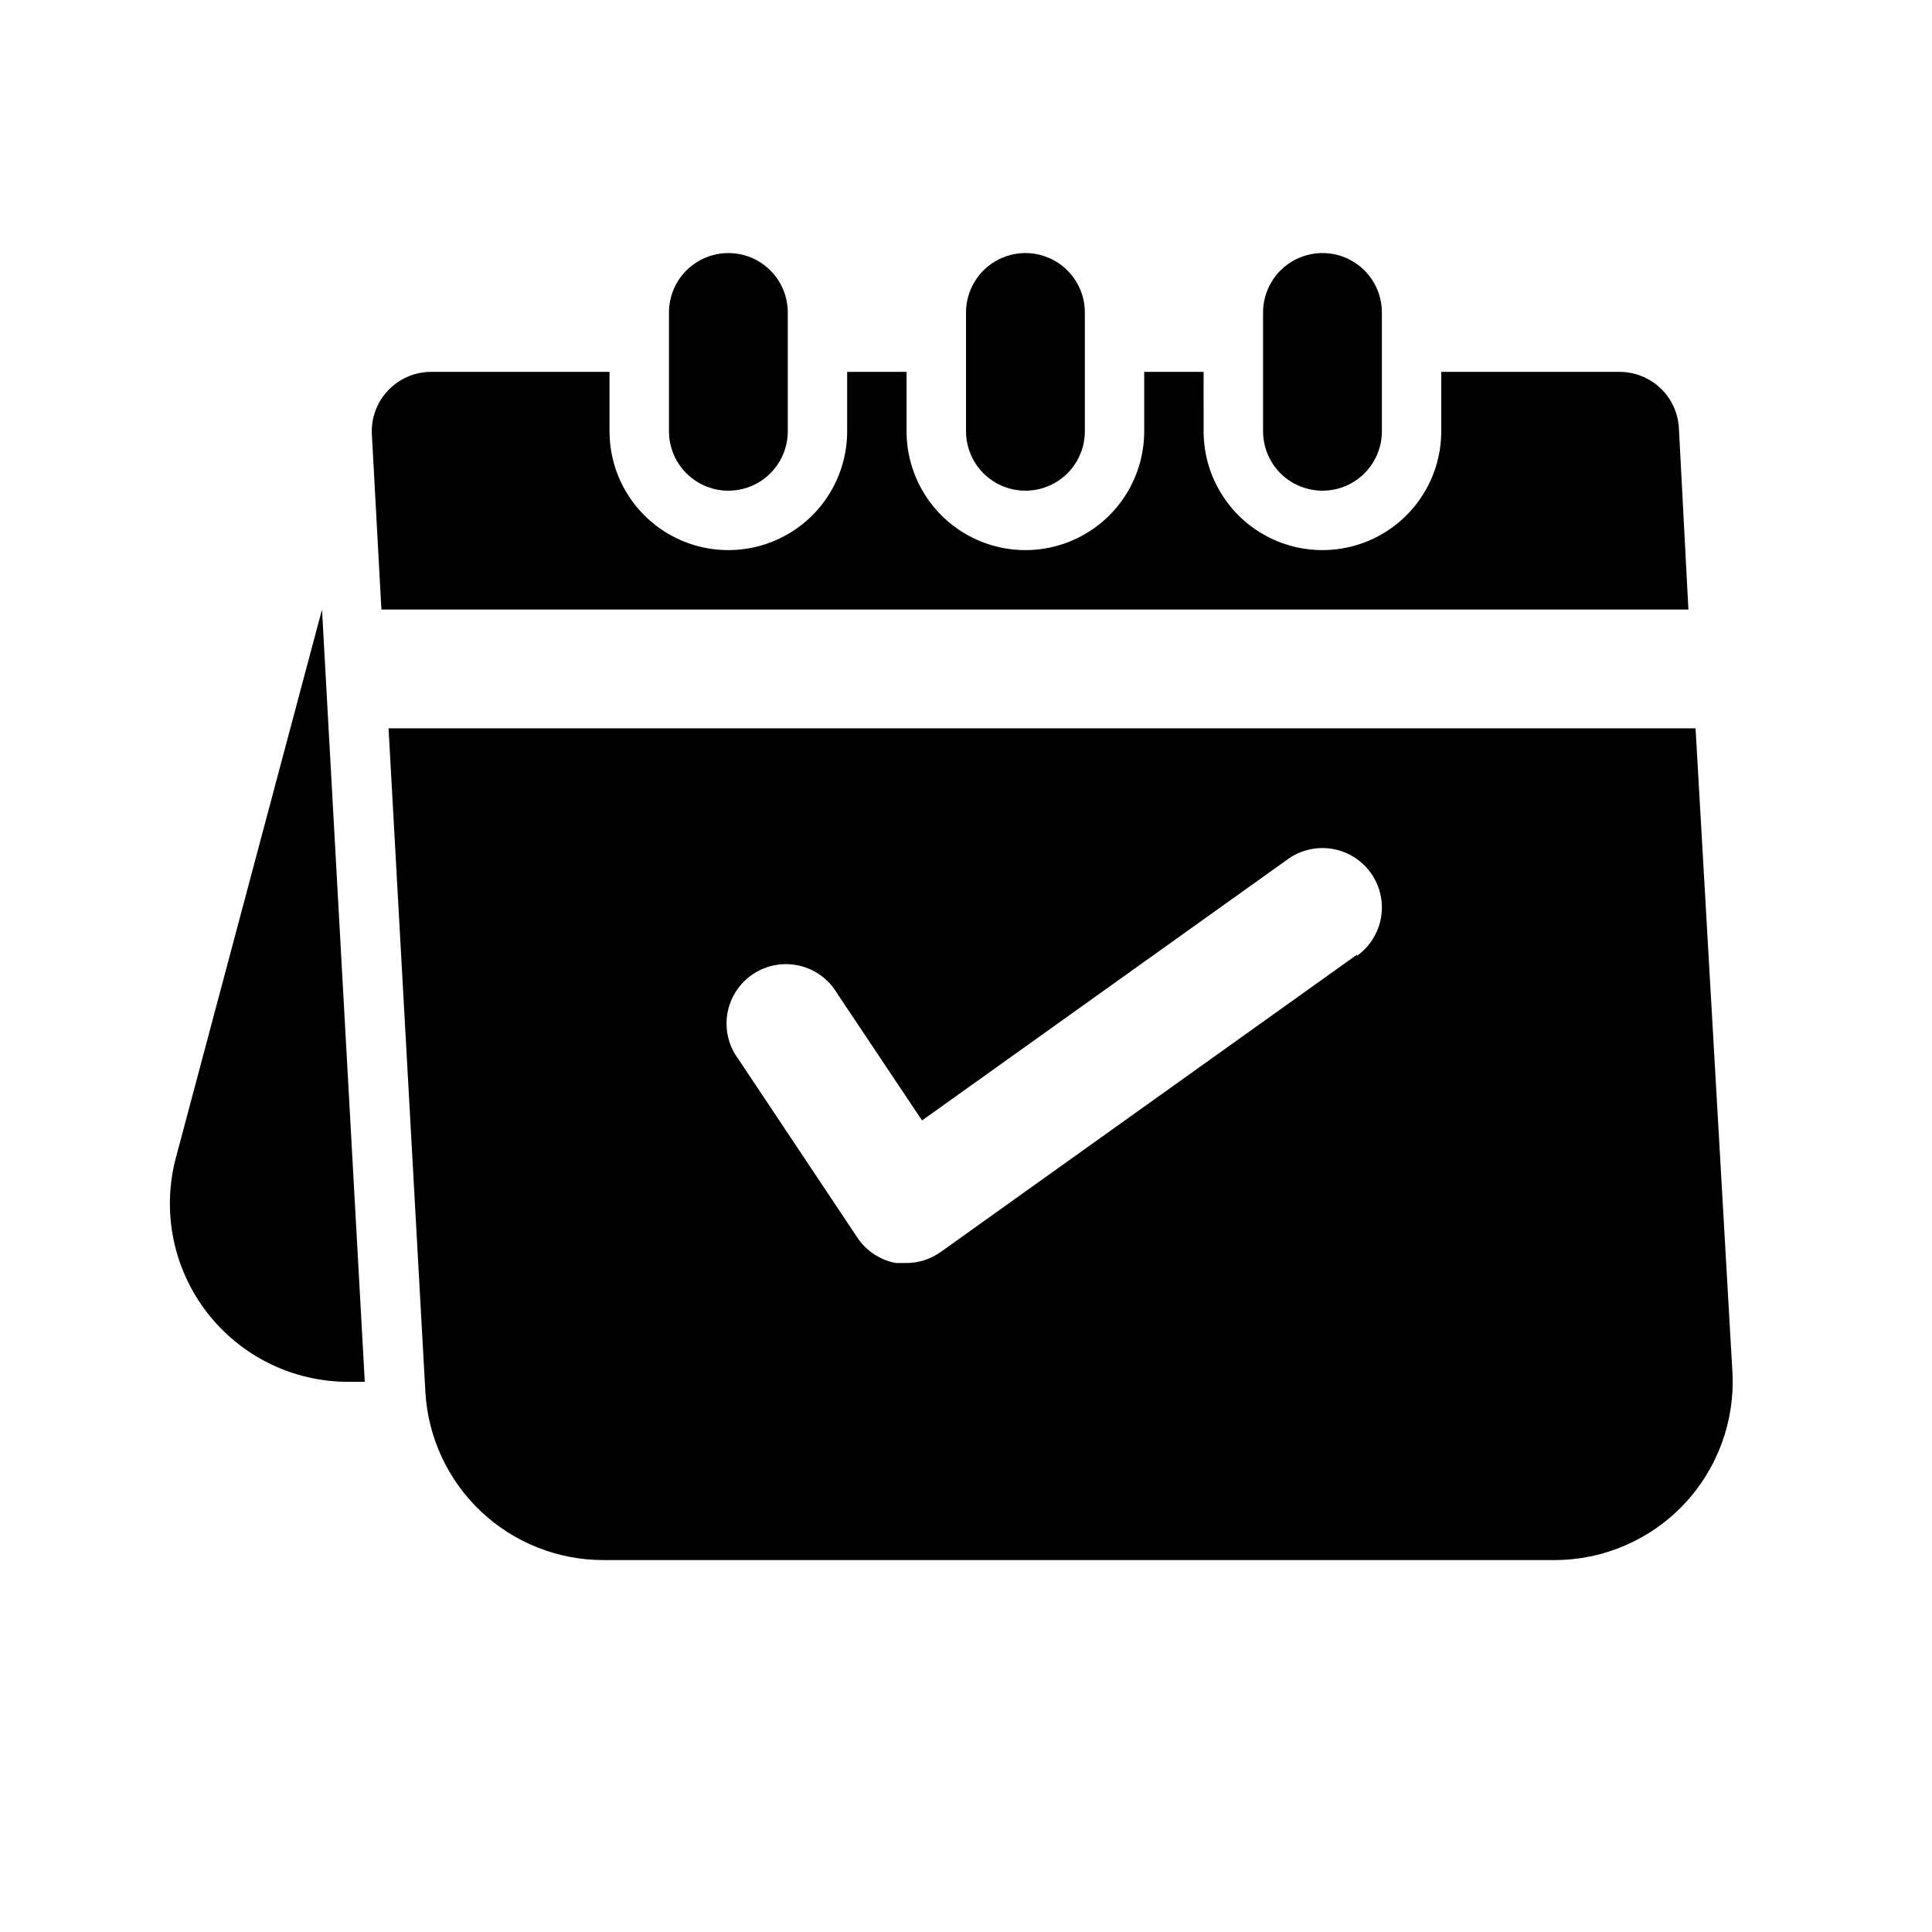 <?xml version="1.0" encoding="UTF-8"?>
<!-- Uploaded to: ICON Repo, www.svgrepo.com, Generator: ICON Repo Mixer Tools -->
<svg fill="#000000" width="800px" height="800px" version="1.1" viewBox="144 144 512 512" xmlns="http://www.w3.org/2000/svg">
 <path d="m593.34 337.02h-346.37l9.758 175.86c0.684 12.059 5.961 23.395 14.746 31.68 8.785 8.289 20.41 12.895 32.488 12.875h251.91-0.004c13.008 0.023 25.445-5.32 34.383-14.766s13.586-22.156 12.852-35.141zm-89.742 59.984-110.21 78.719c-2.66 1.926-5.852 2.973-9.133 2.992h-2.832c-4.188-0.781-7.879-3.223-10.234-6.769l-31.488-47.23v-0.004c-2.602-3.457-3.664-7.832-2.941-12.098 0.727-4.266 3.176-8.047 6.773-10.453 3.594-2.402 8.023-3.223 12.242-2.262 4.219 0.961 7.859 3.613 10.059 7.34l22.516 33.691 96.984-69.273c4.582-3.262 10.559-3.832 15.676-1.492 5.117 2.336 8.602 7.231 9.133 12.832 0.535 5.598-1.961 11.059-6.547 14.32zm-103.59-138.71v-31.488c0-5.625 3-10.82 7.871-13.633s10.871-2.812 15.742 0c4.871 2.812 7.875 8.008 7.875 13.633v31.488c0 5.625-3.004 10.824-7.875 13.637-4.871 2.812-10.871 2.812-15.742 0s-7.871-8.012-7.871-13.637zm-78.723 0v-31.488c0-5.625 3-10.82 7.871-13.633 4.875-2.812 10.875-2.812 15.746 0 4.871 2.812 7.871 8.008 7.871 13.633v31.488c0 5.625-3 10.824-7.871 13.637-4.871 2.812-10.871 2.812-15.746 0-4.871-2.812-7.871-8.012-7.871-13.637zm157.44 0v-31.488c0-5.625 3-10.82 7.871-13.633s10.875-2.812 15.746 0c4.871 2.812 7.871 8.008 7.871 13.633v31.488c0 5.625-3 10.824-7.871 13.637-4.871 2.812-10.875 2.812-15.746 0s-7.871-8.012-7.871-13.637zm-249.39 47.234 11.336 204.67h-4.406c-14.668 0.004-28.504-6.809-37.445-18.434-8.945-11.625-11.977-26.746-8.215-40.922zm362.11 0h-346.37l-2.519-46.289c-0.262-4.336 1.281-8.586 4.262-11.746 2.984-3.16 7.137-4.949 11.48-4.941h47.23l0.004 15.742c0 11.25 6 21.645 15.742 27.27 9.742 5.625 21.746 5.625 31.488 0s15.746-16.02 15.746-27.27v-15.742h15.742v15.742c0 11.25 6.004 21.645 15.746 27.27s21.746 5.625 31.488 0c9.742-5.625 15.742-16.02 15.742-27.27v-15.742h15.742l0.004 15.742c0 11.25 6 21.645 15.742 27.27s21.746 5.625 31.488 0c9.742-5.625 15.742-16.02 15.742-27.27v-15.742h47.234c4.016-0.008 7.883 1.52 10.812 4.273 2.926 2.75 4.691 6.516 4.93 10.527z"/>
</svg>
